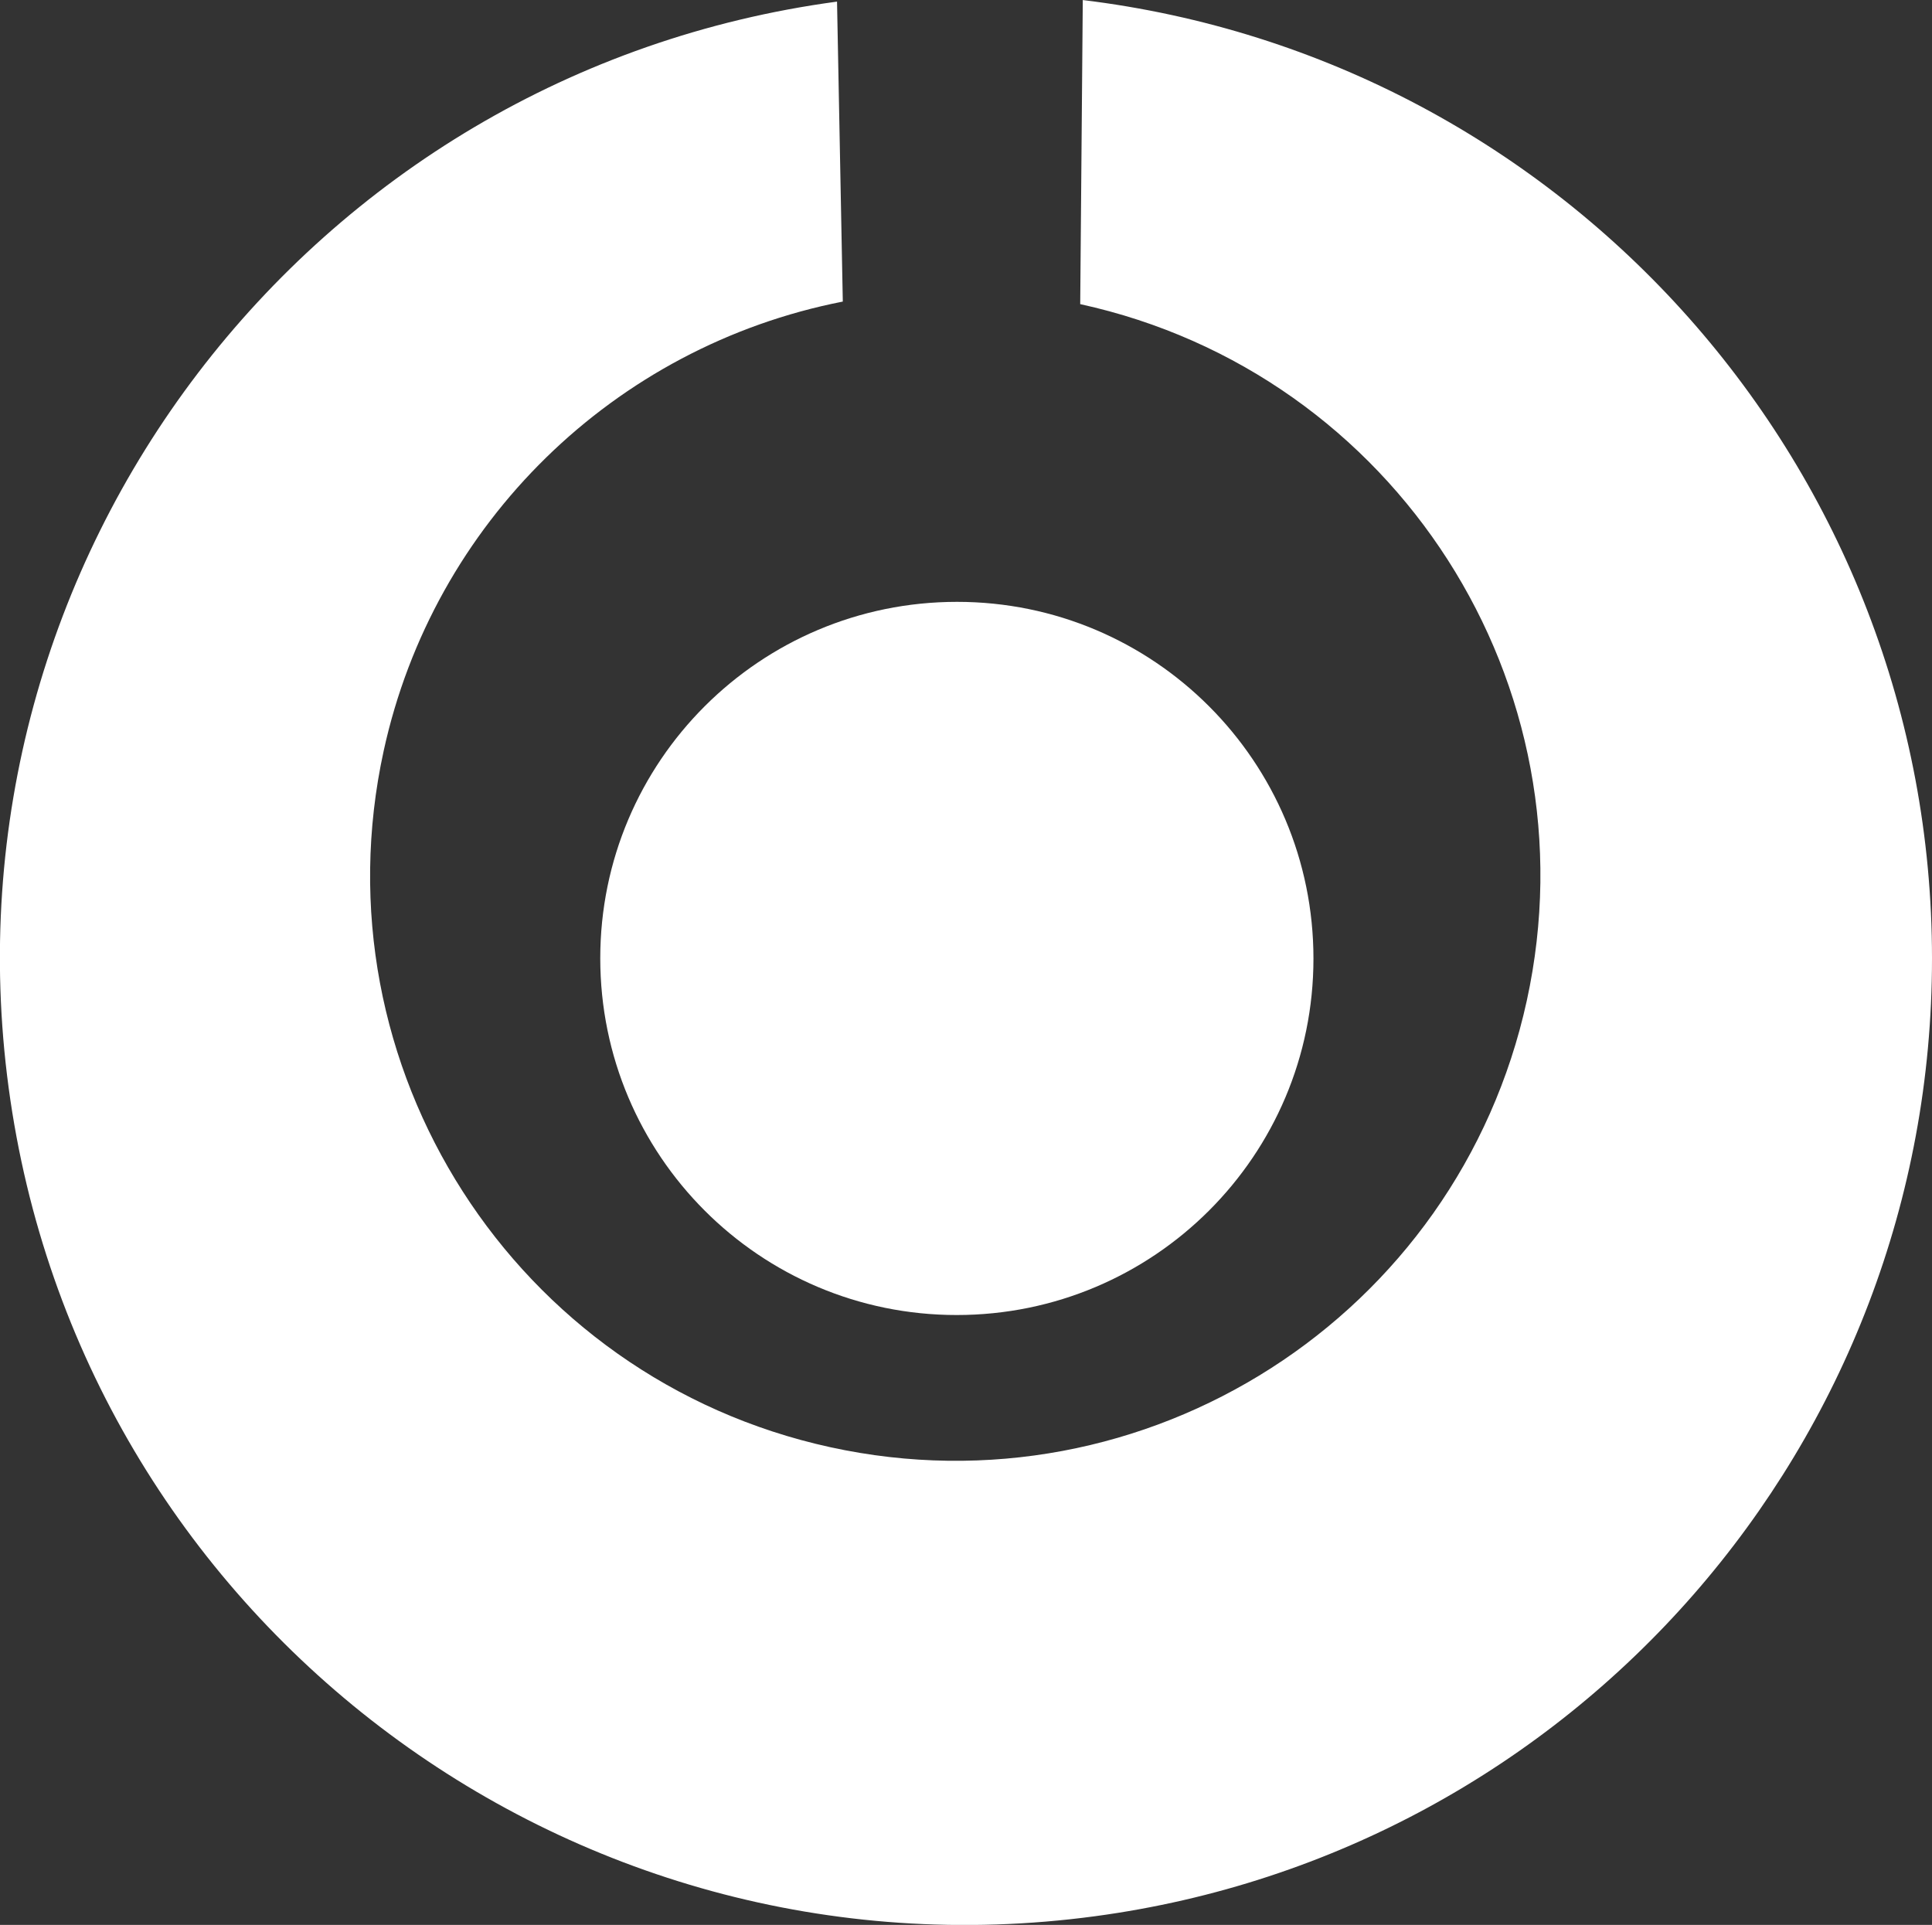 <svg xmlns="http://www.w3.org/2000/svg" id="Ebene_2" viewBox="0 0 60.22 60"><rect x="0" y="0" width="60.22" height="60" fill="#333333" stroke="none"/><defs><style>.cls-1{fill:#fff;}</style></defs><g id="Ebene_1-2"><path class="cls-1" d="M33.75,0l-.08,9.48c9.84,2.15,16.07,11.87,13.92,21.71-2.15,9.84-11.87,16.07-21.71,13.92-9.84-2.15-16.07-11.87-13.92-21.71,1.55-7.1,7.18-12.6,14.31-14L26.09.05C9.61,2.27-1.95,17.43.27,33.91c2.22,16.48,17.38,28.04,33.86,25.82,14.95-2.01,26.1-14.77,26.09-29.86h0c0-15.22-11.37-28.04-26.48-29.87Z"></path><path class="cls-1" d="M18.71,29.87c0,6.14,4.97,11.12,11.11,11.12s11.12-4.97,11.12-11.11h0c0-6.14-4.97-11.12-11.11-11.12h0c-6.14,0-11.12,4.97-11.12,11.11Z"></path></g></svg>